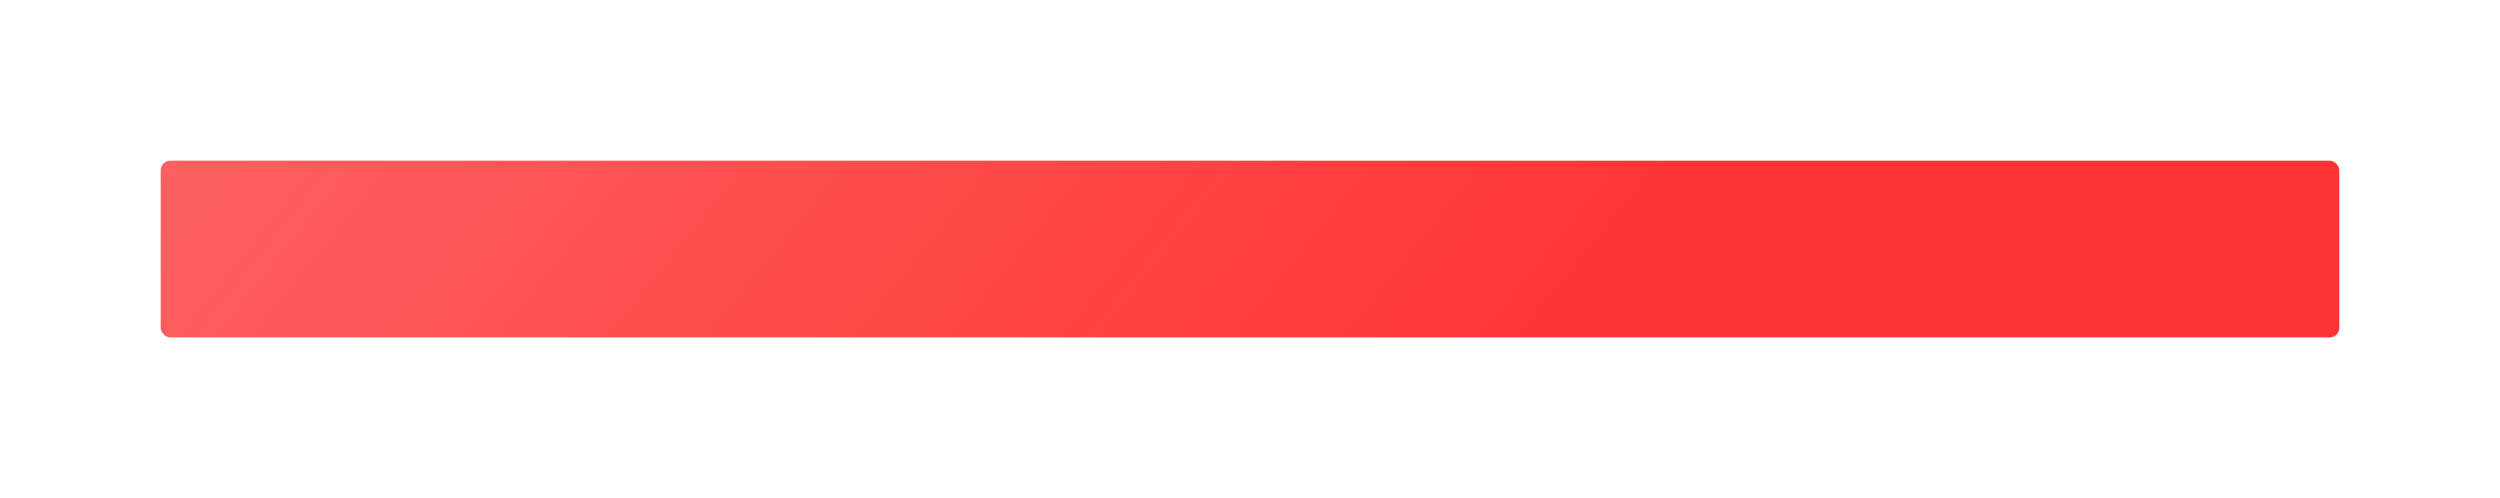 <?xml version="1.0" encoding="UTF-8"?> <svg xmlns="http://www.w3.org/2000/svg" width="778" height="155" viewBox="0 0 778 155" fill="none"><g filter="url(#filter0_d_114_704)"><rect x="54" y="46" width="678" height="55" rx="3" fill="url(#paint0_linear_114_704)"></rect></g><defs><filter id="filter0_d_114_704" x="0" y="0" width="778" height="155" filterUnits="userSpaceOnUse" color-interpolation-filters="sRGB"><feFlood flood-opacity="0" result="BackgroundImageFix"></feFlood><feColorMatrix in="SourceAlpha" type="matrix" values="0 0 0 0 0 0 0 0 0 0 0 0 0 0 0 0 0 0 127 0" result="hardAlpha"></feColorMatrix><feMorphology radius="2" operator="dilate" in="SourceAlpha" result="effect1_dropShadow_114_704"></feMorphology><feOffset dx="-4" dy="4"></feOffset><feGaussianBlur stdDeviation="24"></feGaussianBlur><feComposite in2="hardAlpha" operator="out"></feComposite><feColorMatrix type="matrix" values="0 0 0 0 1 0 0 0 0 0.486 0 0 0 0 0.486 0 0 0 0.21 0"></feColorMatrix><feBlend mode="normal" in2="BackgroundImageFix" result="effect1_dropShadow_114_704"></feBlend><feBlend mode="normal" in="SourceGraphic" in2="effect1_dropShadow_114_704" result="shape"></feBlend></filter><linearGradient id="paint0_linear_114_704" x1="-424.493" y1="32.25" x2="507.65" y2="780.807" gradientUnits="userSpaceOnUse"><stop offset="0.263" stop-color="#FD6868"></stop><stop offset="0.627" stop-color="#FF3535"></stop></linearGradient></defs></svg> 
